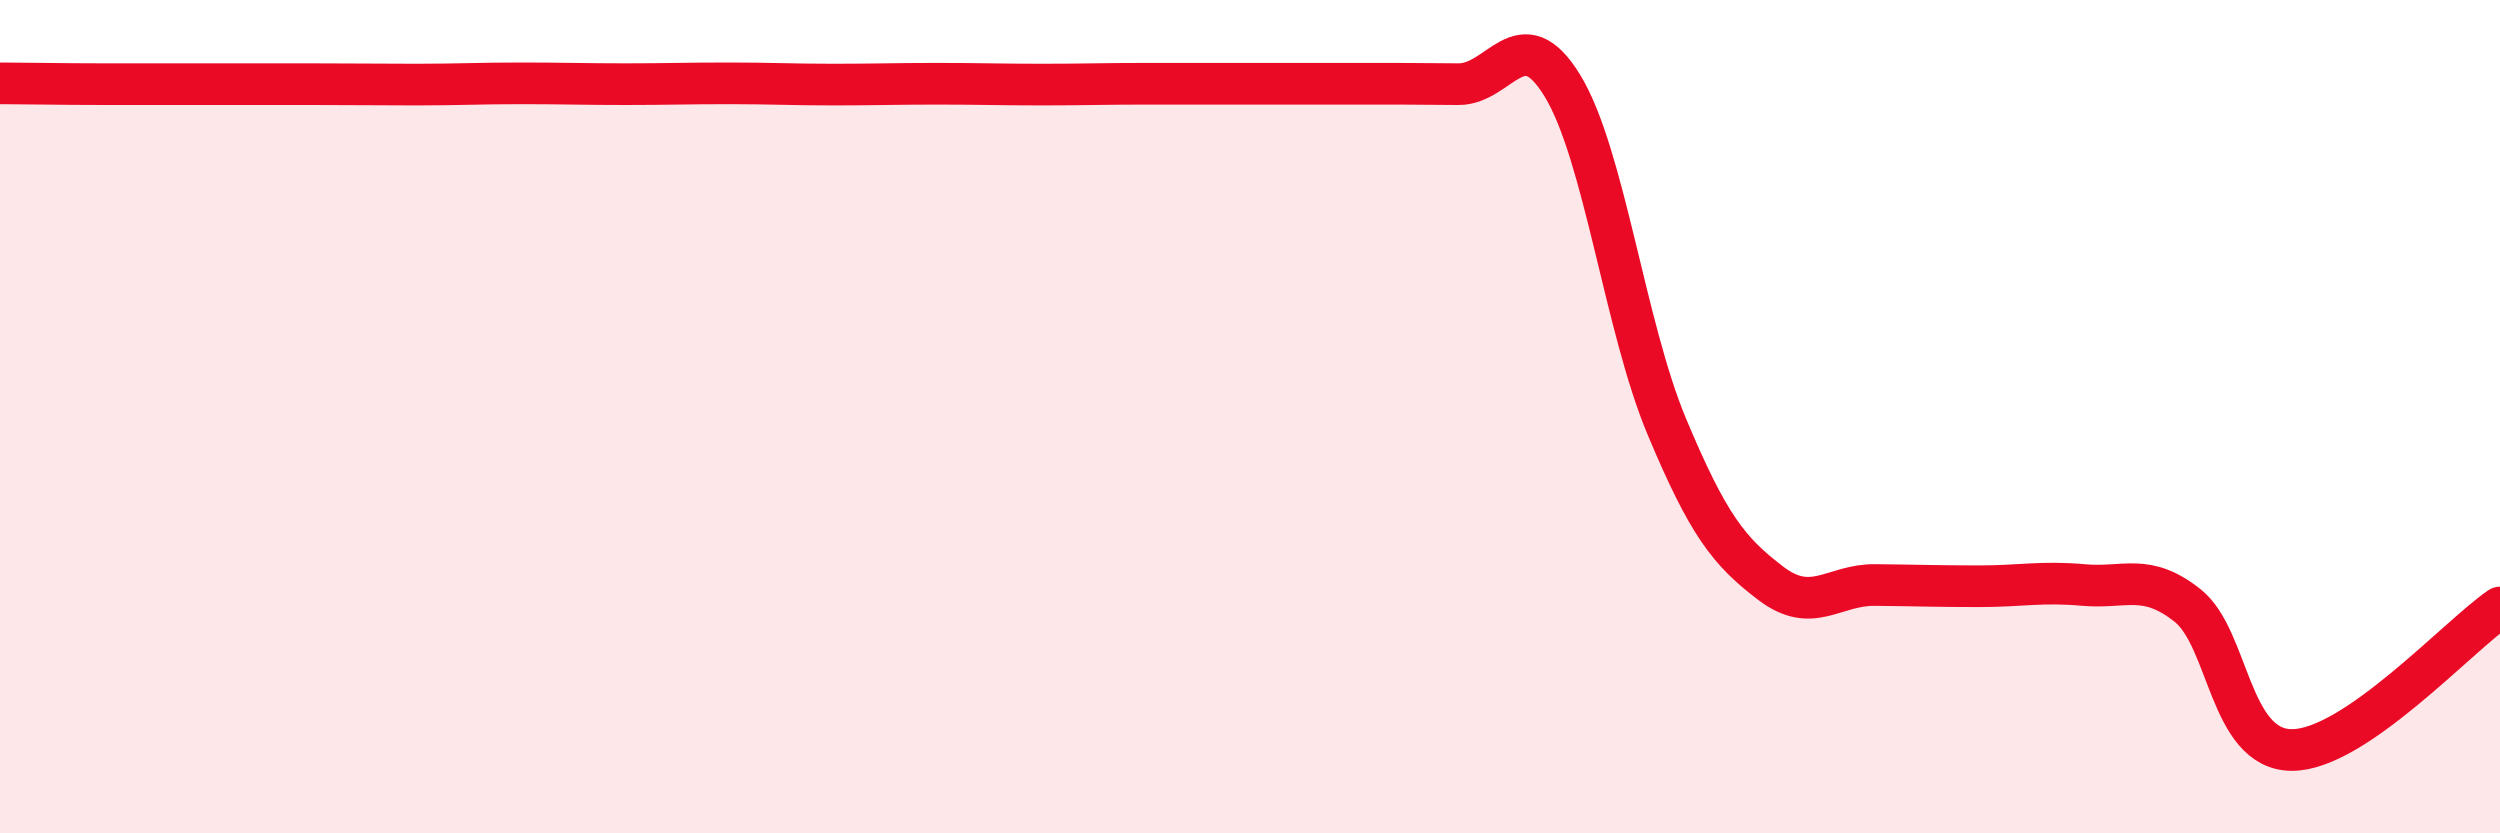 
    <svg width="60" height="20" viewBox="0 0 60 20" xmlns="http://www.w3.org/2000/svg">
      <path
        d="M 0,2 C 0.5,2 1.5,2.02 2.5,2.02 C 3.5,2.02 4,2.02 5,2.02 C 6,2.02 6.5,2.02 7.5,2.02 C 8.5,2.02 9,2.03 10,2.03 C 11,2.03 11.5,2 12.5,2 C 13.5,2 14,2.02 15,2.02 C 16,2.02 16.5,2 17.5,2 C 18.5,2 19,2.03 20,2.03 C 21,2.03 21.5,2.01 22.5,2.01 C 23.5,2.01 24,2.03 25,2.03 C 26,2.03 26.5,2.01 27.5,2.01 C 28.5,2.01 29,2.01 30,2.01 C 31,2.01 31.5,2.01 32.5,2.01 C 33.5,2.01 34,2.01 35,2.02 C 36,2.03 36.5,0.42 37.5,2.06 C 38.5,3.7 39,7.84 40,10.23 C 41,12.62 41.5,13.24 42.5,14 C 43.5,14.76 44,14.03 45,14.04 C 46,14.05 46.5,14.07 47.5,14.07 C 48.5,14.07 49,13.95 50,14.04 C 51,14.13 51.5,13.74 52.5,14.53 C 53.5,15.32 53.5,17.99 55,18 C 56.5,18.01 59,15.26 60,14.58L60 20L0 20Z"
        fill="#EB0A25"
        opacity="0.1"
        stroke-linecap="round"
        stroke-linejoin="round"
      />
      <path
        d="M 0,2 C 0.5,2 1.5,2.02 2.5,2.02 C 3.5,2.02 4,2.02 5,2.02 C 6,2.02 6.5,2.02 7.5,2.02 C 8.5,2.02 9,2.03 10,2.03 C 11,2.03 11.5,2 12.5,2 C 13.5,2 14,2.02 15,2.02 C 16,2.02 16.5,2 17.5,2 C 18.5,2 19,2.03 20,2.03 C 21,2.03 21.5,2.01 22.5,2.01 C 23.5,2.01 24,2.03 25,2.03 C 26,2.03 26.5,2.01 27.5,2.01 C 28.5,2.01 29,2.01 30,2.01 C 31,2.01 31.5,2.01 32.5,2.01 C 33.5,2.01 34,2.01 35,2.02 C 36,2.03 36.5,0.42 37.5,2.06 C 38.5,3.7 39,7.84 40,10.23 C 41,12.62 41.5,13.24 42.5,14 C 43.5,14.76 44,14.03 45,14.04 C 46,14.05 46.5,14.07 47.5,14.07 C 48.5,14.07 49,13.95 50,14.04 C 51,14.13 51.5,13.74 52.5,14.53 C 53.5,15.32 53.5,17.99 55,18 C 56.5,18.01 59,15.26 60,14.58"
        stroke="#EB0A25"
        stroke-width="1"
        fill="none"
        stroke-linecap="round"
        stroke-linejoin="round"
      />
    </svg>
  